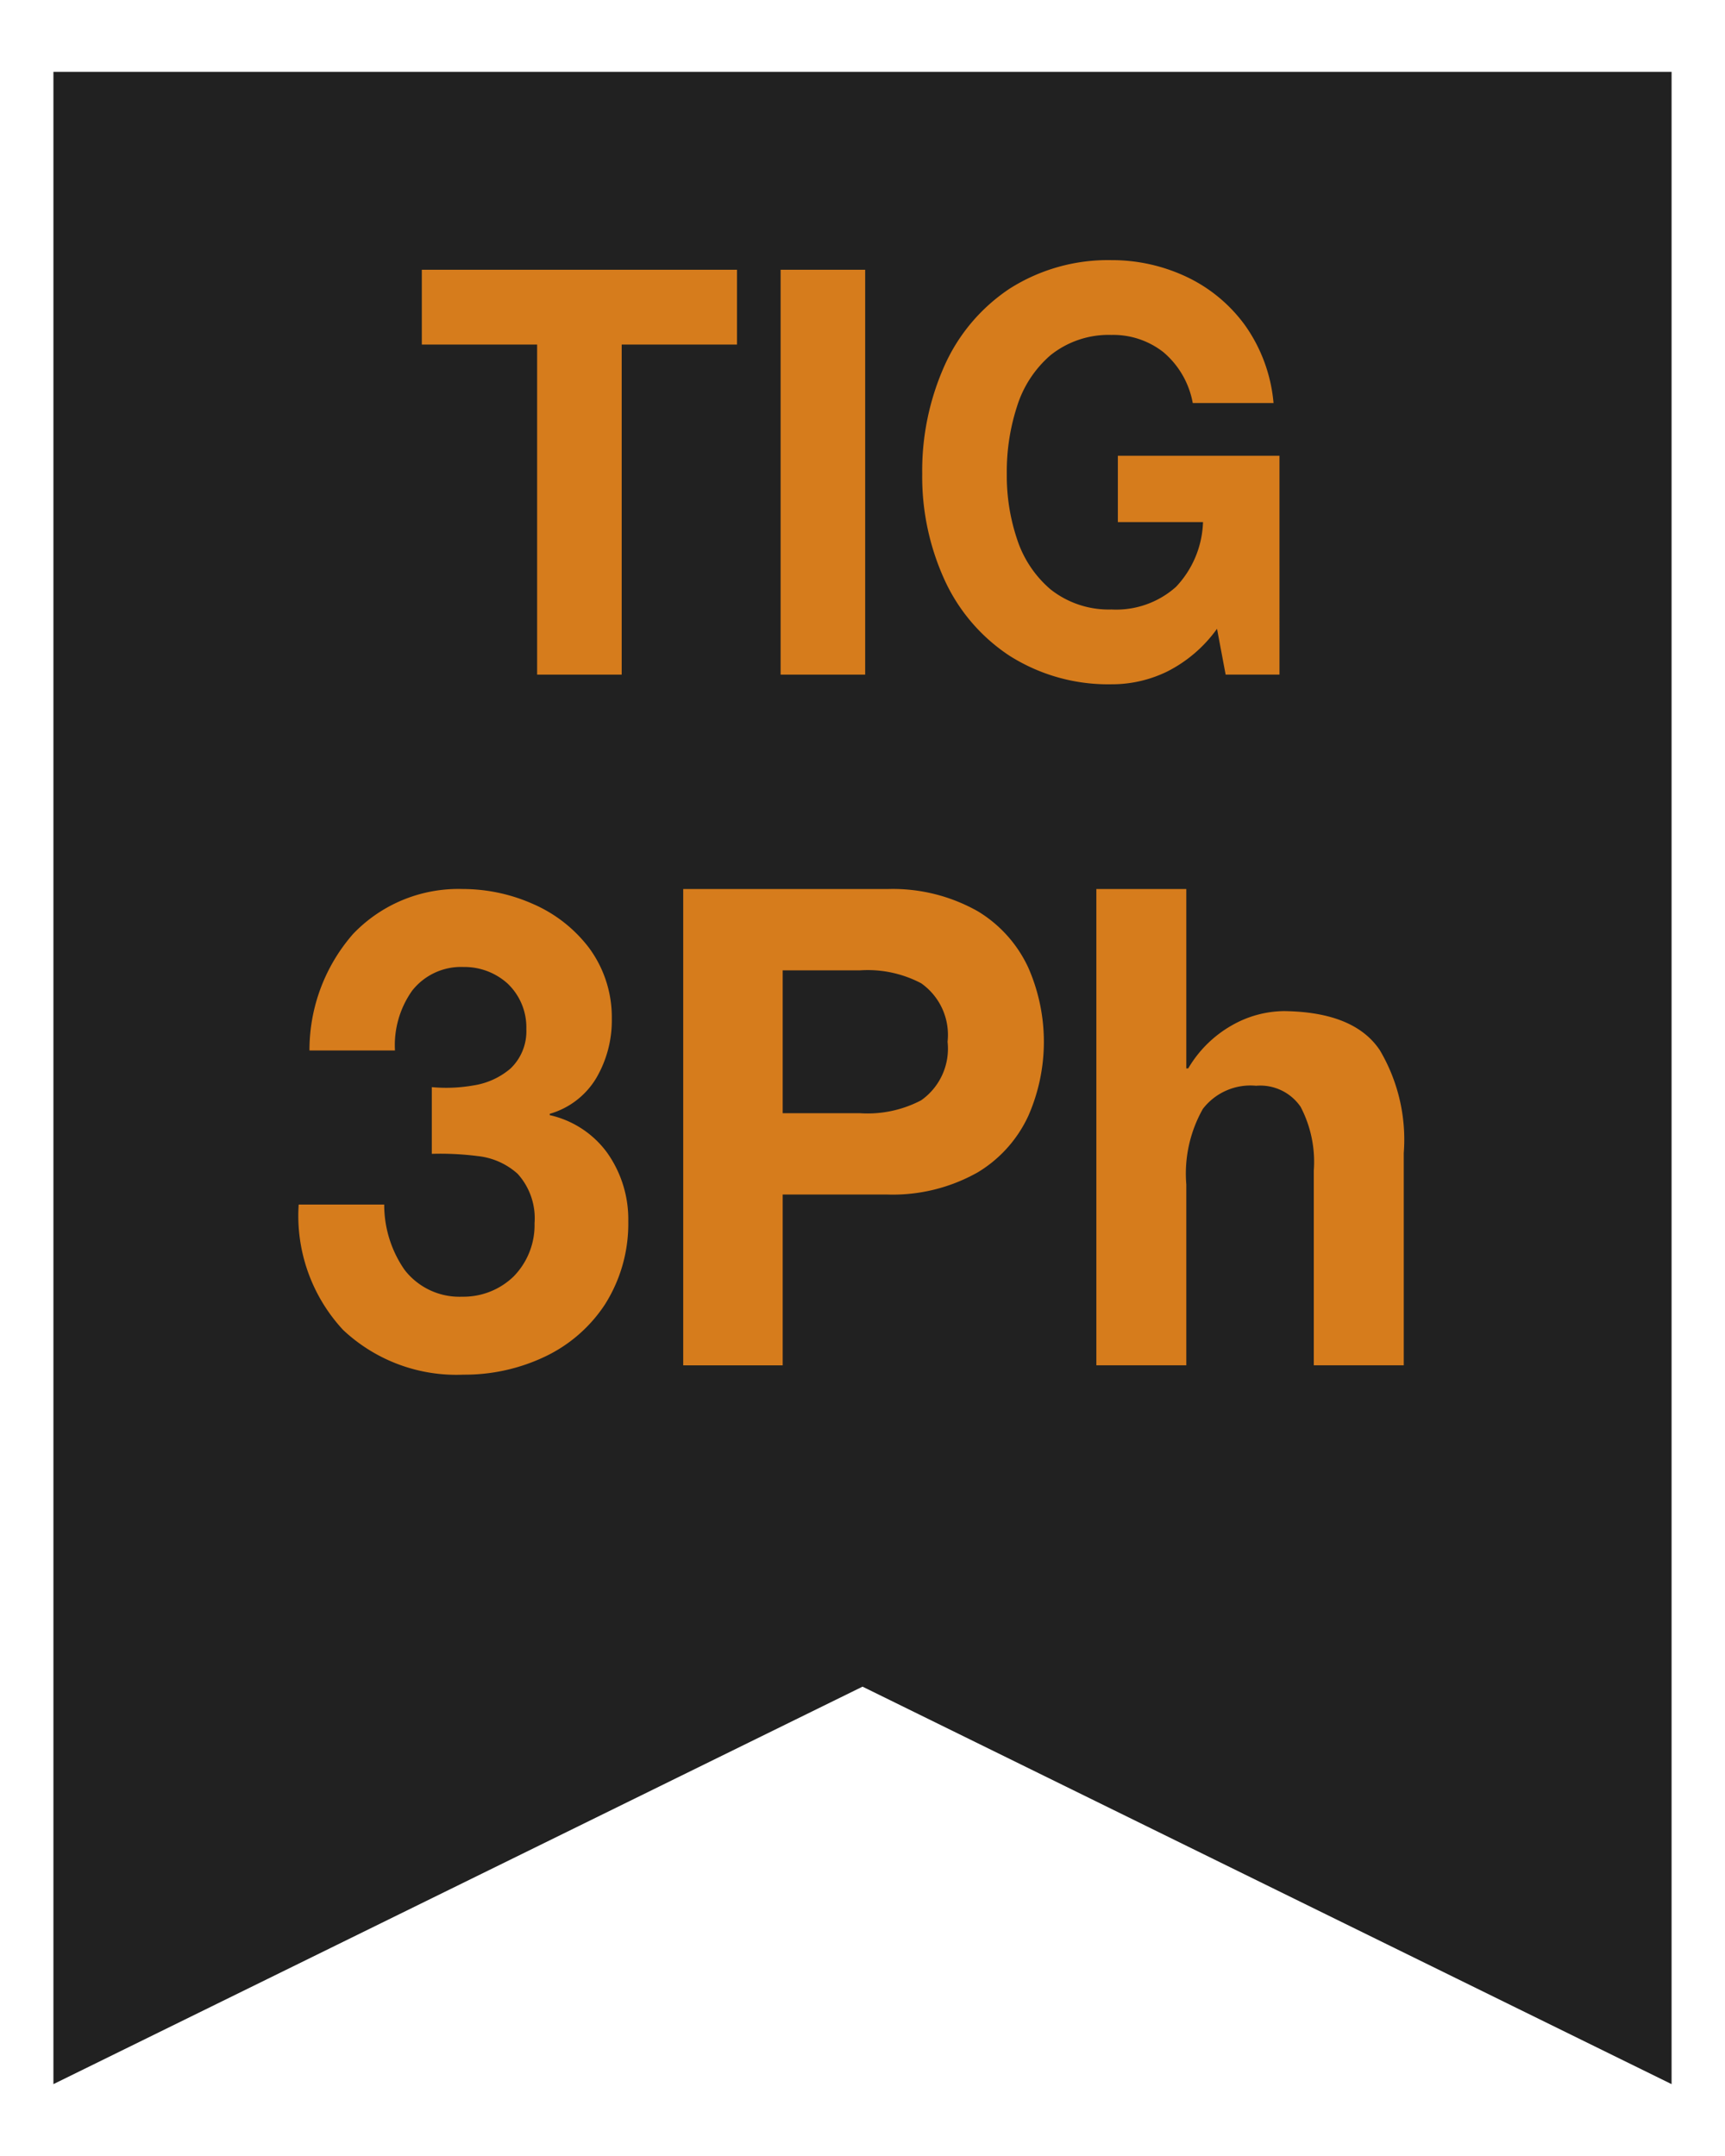 <svg xmlns="http://www.w3.org/2000/svg" viewBox="0 0 60 75">
  <defs>
    <style>
      .a {
        fill: #212121;
      }

      .b {
        fill: #d67c1c;
      }
    </style>
  </defs>
  <title>gala-gar-badge-</title>
  <g>
    <polygon class="a" points="1.858 2.5 58.142 2.5 58.142 72.5 30.001 58.673 1.858 72.5 1.858 2.5"/>
    <polygon class="b" points="18.683 23.468 21.624 23.468 21.624 11.986 25.635 11.986 25.635 9.384 14.672 9.384 14.672 11.986 18.683 11.986 18.683 23.468"/>
    <rect class="b" x="27.152" y="9.384" width="2.941" height="14.084"/>
    <path class="b" d="M42.631,23.468h1.873V15.855H38.882v2.306h2.962a3.433,3.433,0,0,1-.94,2.254,3.124,3.124,0,0,1-2.247.787,3.259,3.259,0,0,1-2.118-.701,3.859,3.859,0,0,1-1.164-1.749,6.928,6.928,0,0,1-.356-2.265,7.341,7.341,0,0,1,.356-2.35,3.878,3.878,0,0,1,1.164-1.78,3.235,3.235,0,0,1,2.118-.706,2.826,2.826,0,0,1,1.809.6,3.023,3.023,0,0,1,1.021,1.769h2.81a5.502,5.502,0,0,0-.996-2.71,5.319,5.319,0,0,0-2.037-1.683,6.083,6.083,0,0,0-2.608-.578,6.377,6.377,0,0,0-3.547.998,6.301,6.301,0,0,0-2.247,2.652,8.959,8.959,0,0,0-.785,3.788,8.642,8.642,0,0,0,.785,3.703A6.281,6.281,0,0,0,35.11,22.809a6.403,6.403,0,0,0,3.547.995,4.377,4.377,0,0,0,1.936-.441,4.777,4.777,0,0,0,1.738-1.49Z"/>
    <path class="b" d="M15.019,40.138a10.28,10.28,0,0,1,1.603.079,2.458,2.458,0,0,1,1.383.616,2.304,2.304,0,0,1,.588,1.72,2.553,2.553,0,0,1-.729,1.852,2.51,2.51,0,0,1-1.787.703,2.409,2.409,0,0,1-2.01-.941,3.969,3.969,0,0,1-.703-2.264H10.389a5.835,5.835,0,0,0,1.544,4.36A5.75,5.75,0,0,0,16.121,47.82a6.49,6.49,0,0,0,2.829-.625,5.116,5.116,0,0,0,2.088-1.812,5.243,5.243,0,0,0,.815-2.9,4.001,4.001,0,0,0-.73-2.377,3.386,3.386,0,0,0-2.002-1.314v-.046a2.777,2.777,0,0,0,1.617-1.241,3.965,3.965,0,0,0,.542-2.079A4.059,4.059,0,0,0,20.486,32.97a4.891,4.891,0,0,0-1.945-1.523,6.02,6.02,0,0,0-2.442-.521,5.064,5.064,0,0,0-3.817,1.562,6.135,6.135,0,0,0-1.518,4.054h2.974a3.28,3.28,0,0,1,.597-2.079,2.163,2.163,0,0,1,1.786-.825,2.243,2.243,0,0,1,1.523.566,2.098,2.098,0,0,1,.663,1.593,1.788,1.788,0,0,1-.553,1.376,2.582,2.582,0,0,1-1.284.585,5.453,5.453,0,0,1-1.451.06Z"/>
    <path class="b" d="M27.224,33.755h2.691a3.994,3.994,0,0,1,2.126.45,2.195,2.195,0,0,1,.918,2.034,2.197,2.197,0,0,1-.918,2.036,4.006,4.006,0,0,1-2.126.45H27.224Zm-3.46,13.741h3.46v-5.942h3.639a6.008,6.008,0,0,0,3.157-.779,4.487,4.487,0,0,0,1.749-1.96,6.412,6.412,0,0,0,0-5.149,4.486,4.486,0,0,0-1.749-1.96,5.997,5.997,0,0,0-3.157-.779H23.764Z"/>
    <path class="b" d="M38.134,47.495h3.129v-6.289a4.578,4.578,0,0,1,.576-2.632,2.088,2.088,0,0,1,1.851-.804,1.699,1.699,0,0,1,1.55.735,4.127,4.127,0,0,1,.457,2.214v6.776h3.129v-7.38a6.109,6.109,0,0,0-.834-3.585q-.888-1.327-3.331-1.357a3.725,3.725,0,0,0-1.807.492,4.11,4.11,0,0,0-1.525,1.502h-.066V30.927H38.134Z"/>
  </g>
</svg>

